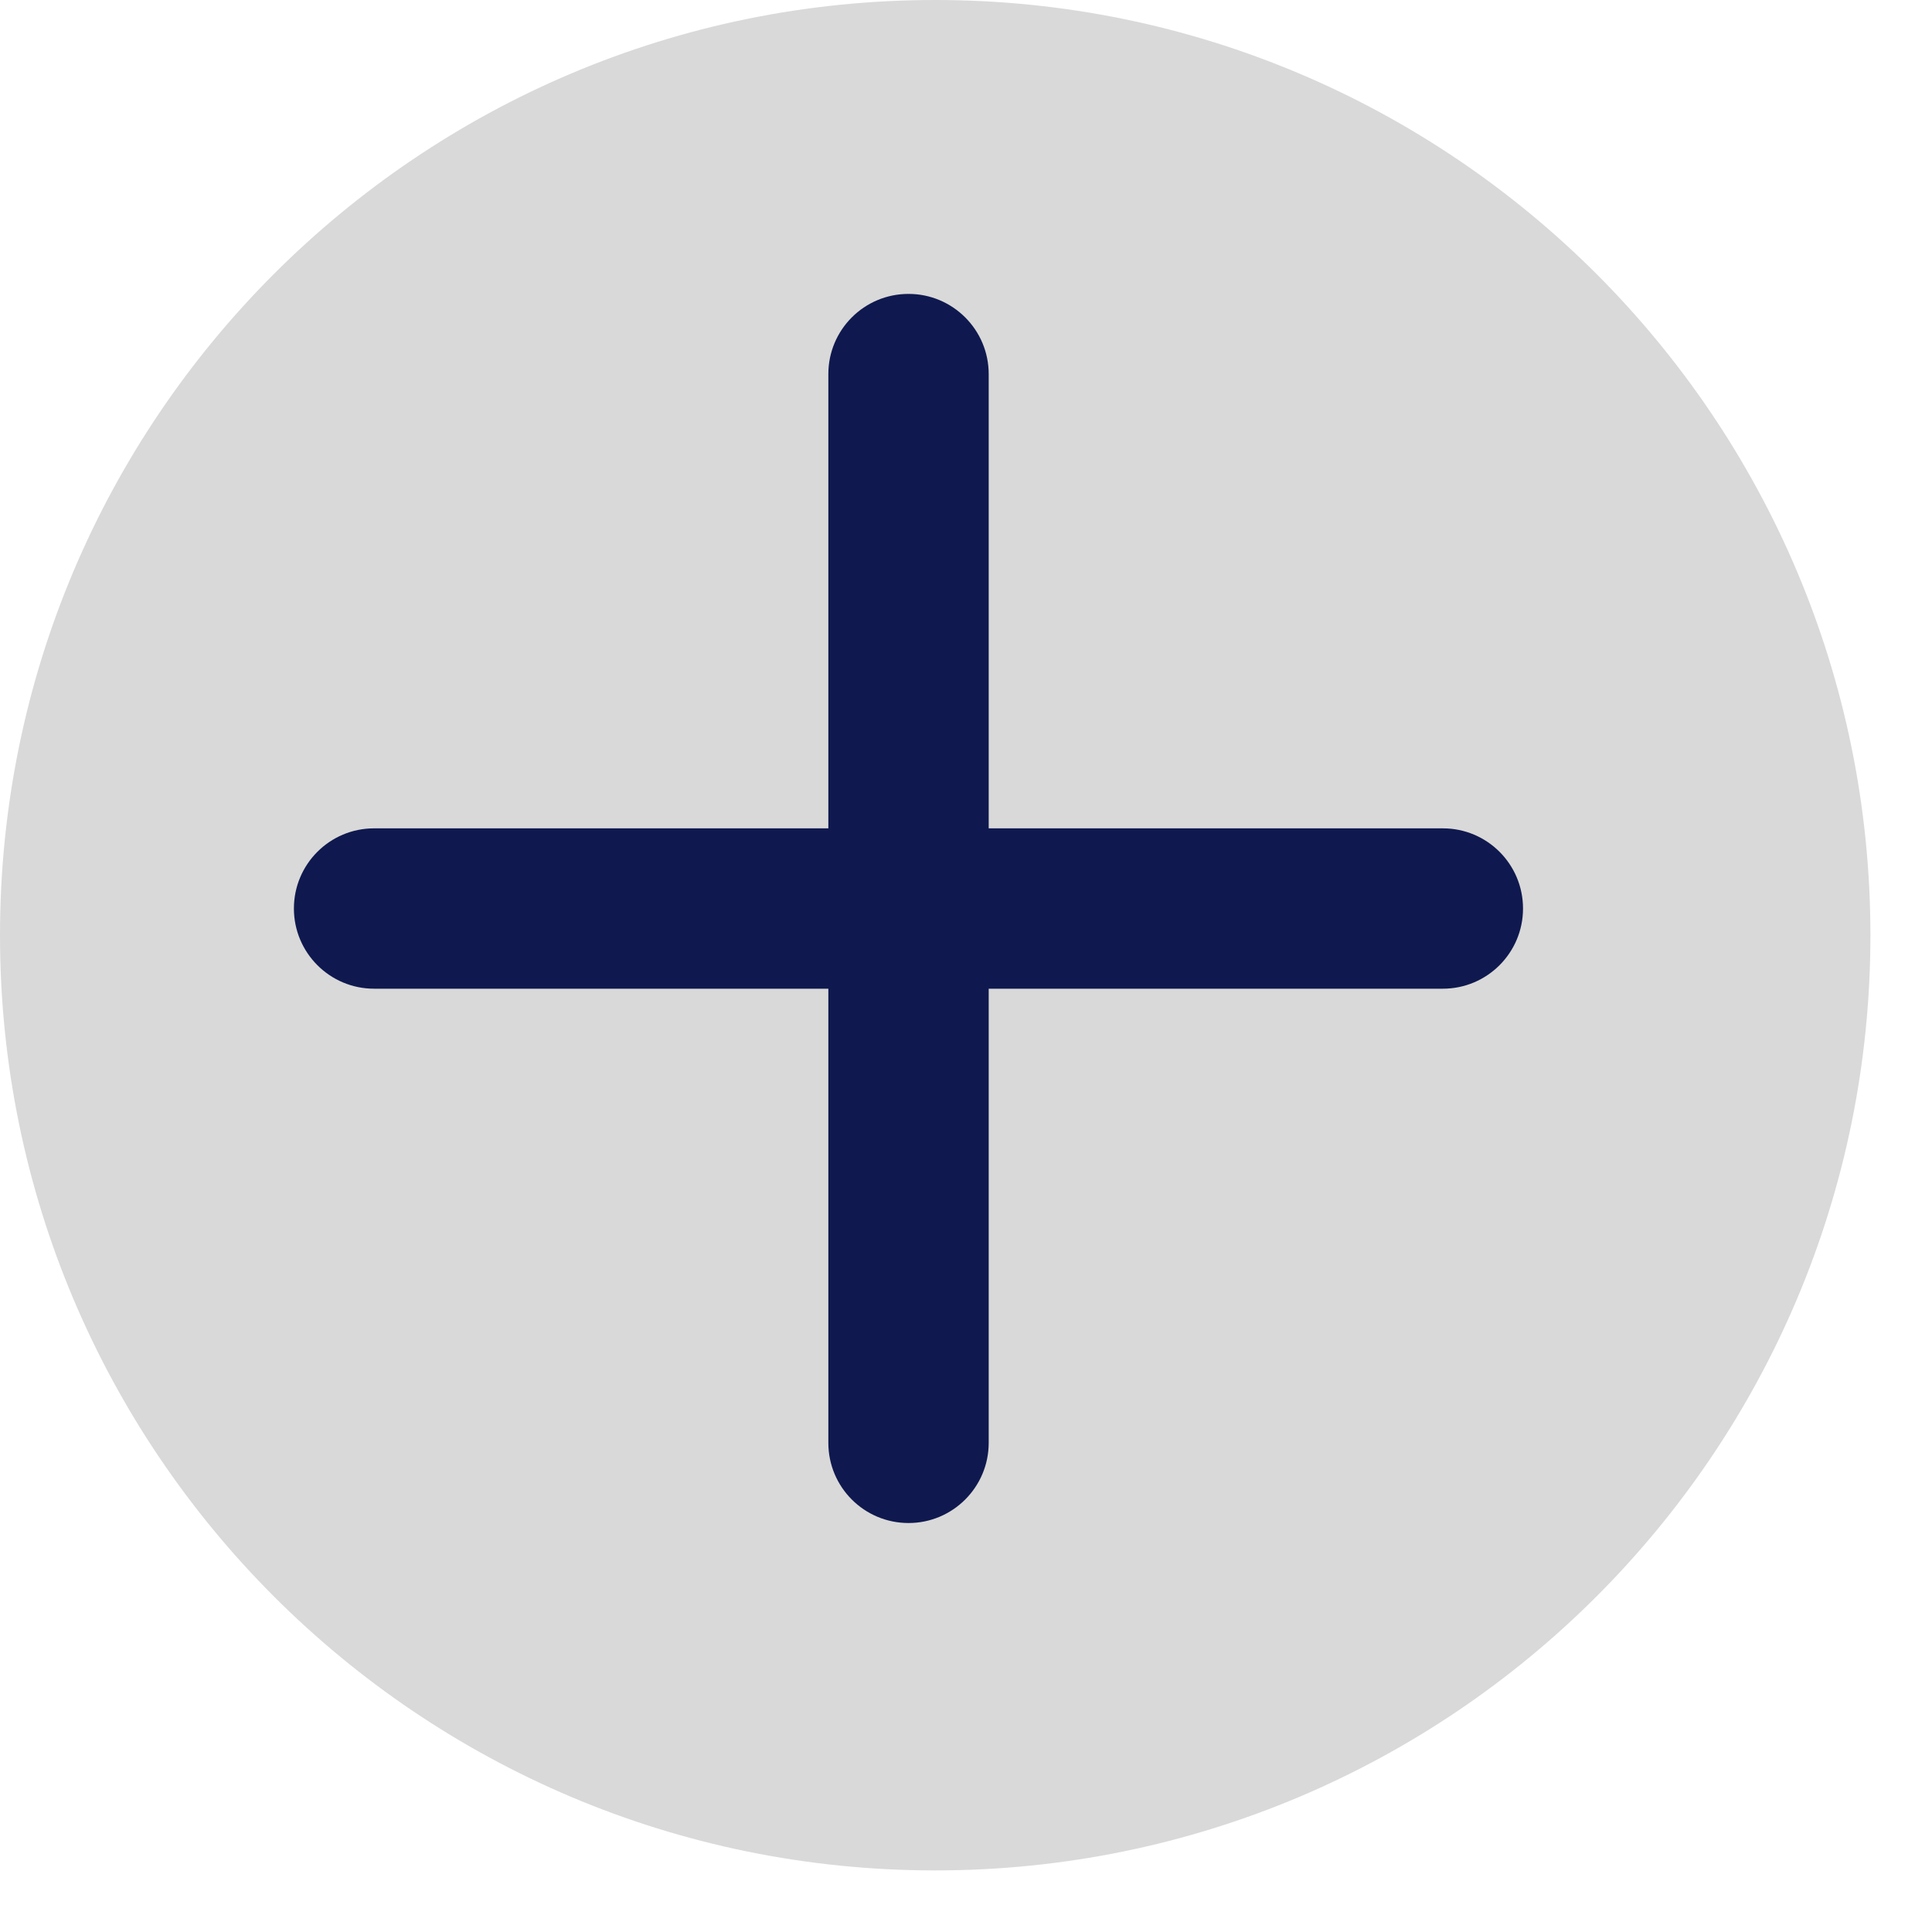 <svg width="16" height="16" viewBox="0 0 16 16" fill="none" xmlns="http://www.w3.org/2000/svg">
<path d="M15.49 7.745C15.49 12.022 12.022 15.49 7.745 15.49C3.468 15.49 0 12.022 0 7.745C0 3.468 3.468 0 7.745 0C12.022 0 15.49 3.468 15.49 7.745Z" fill="#D9D9D9"/>
<path fill-rule="evenodd" clip-rule="evenodd" d="M2.434 7.524C2.434 7.157 2.731 6.86 3.098 6.86H11.949C12.316 6.86 12.613 7.157 12.613 7.524C12.613 7.89 12.316 8.188 11.949 8.188H3.098C2.731 8.188 2.434 7.89 2.434 7.524Z" fill="#0F194F"/>
<path fill-rule="evenodd" clip-rule="evenodd" d="M7.524 2.434C7.89 2.434 8.188 2.731 8.188 3.098L8.188 11.949C8.188 12.316 7.89 12.613 7.524 12.613C7.157 12.613 6.86 12.316 6.86 11.949L6.86 3.098C6.86 2.731 7.157 2.434 7.524 2.434Z" fill="#0F194F"/>
</svg>
